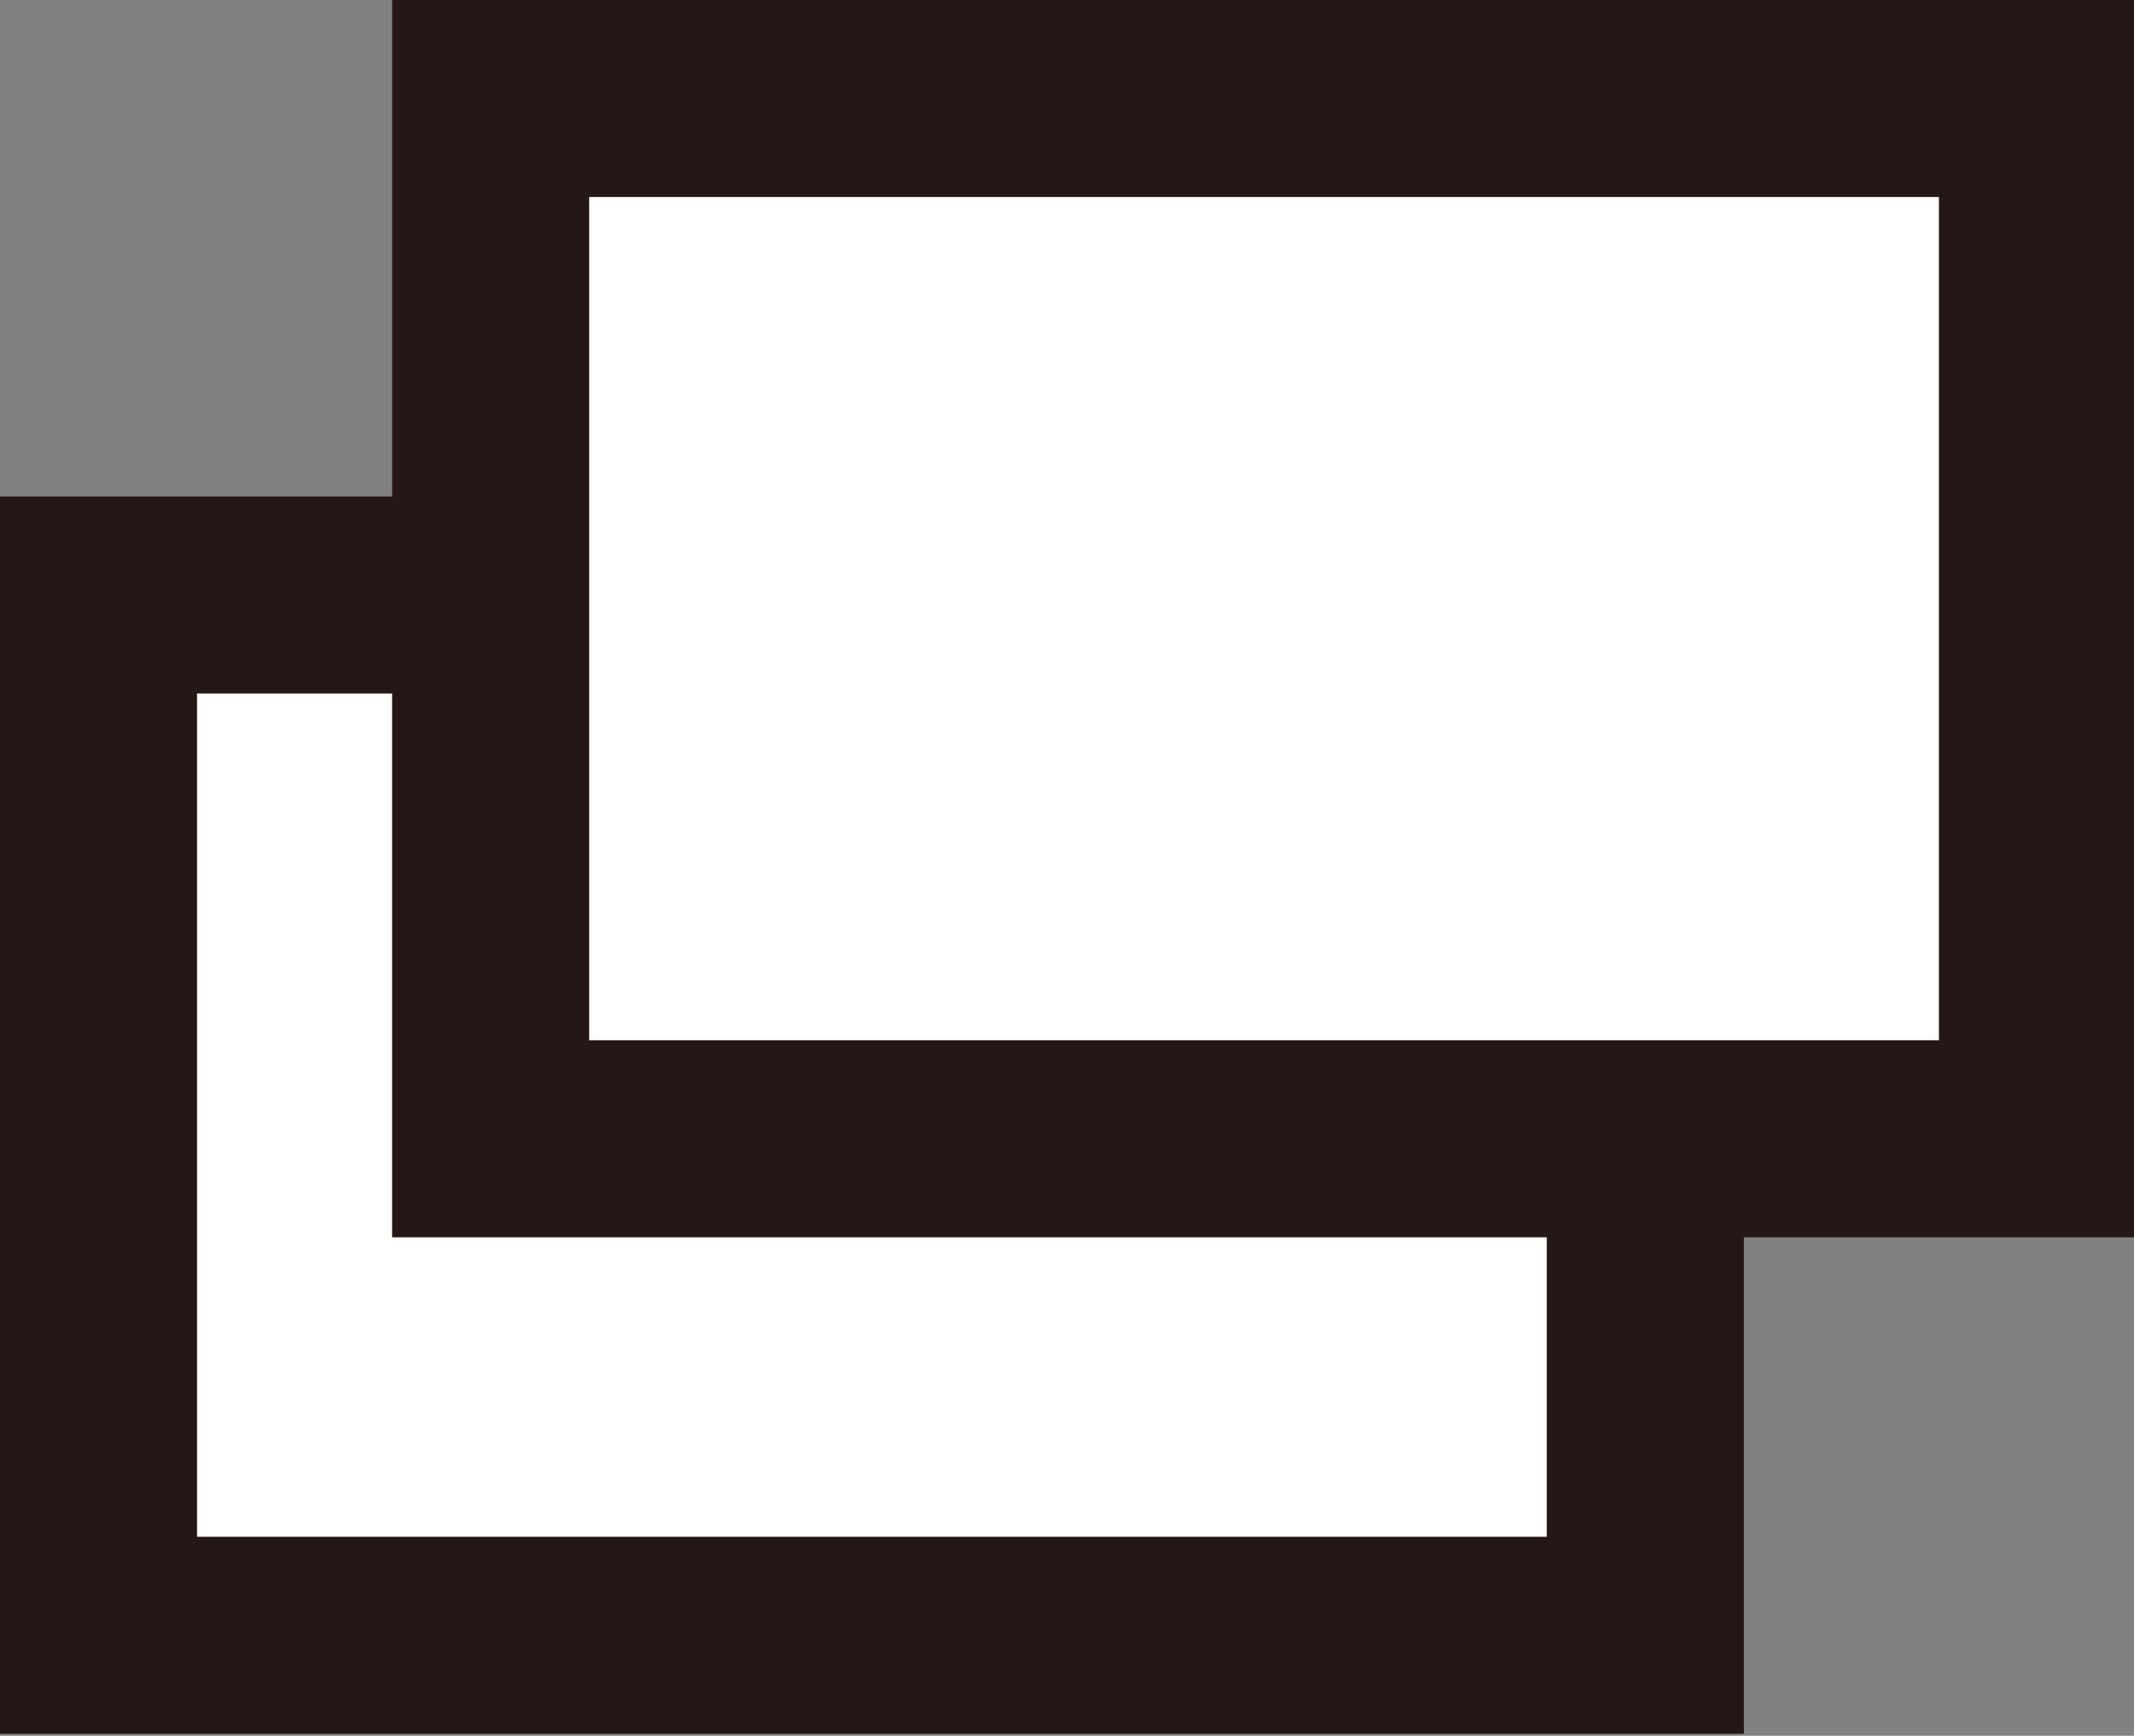 <svg xmlns="http://www.w3.org/2000/svg" viewBox="0 0 10.83 8.81"><rect x="0" y="0" width="10.83" height="8.81" fill="#808080" stroke="none"/><defs><style>.cls-1{fill:#fff;stroke:#231815;stroke-miterlimit:10;}</style></defs><title>linkicon</title><g id="レイヤー_2" data-name="レイヤー 2"><g id="レイヤー_1-2" data-name="レイヤー 1"><rect class="cls-1" x="0.5" y="3.02" width="7.85" height="5.28"/><rect class="cls-1" x="2.49" y="0.5" width="7.85" height="5.28"/></g></g></svg>